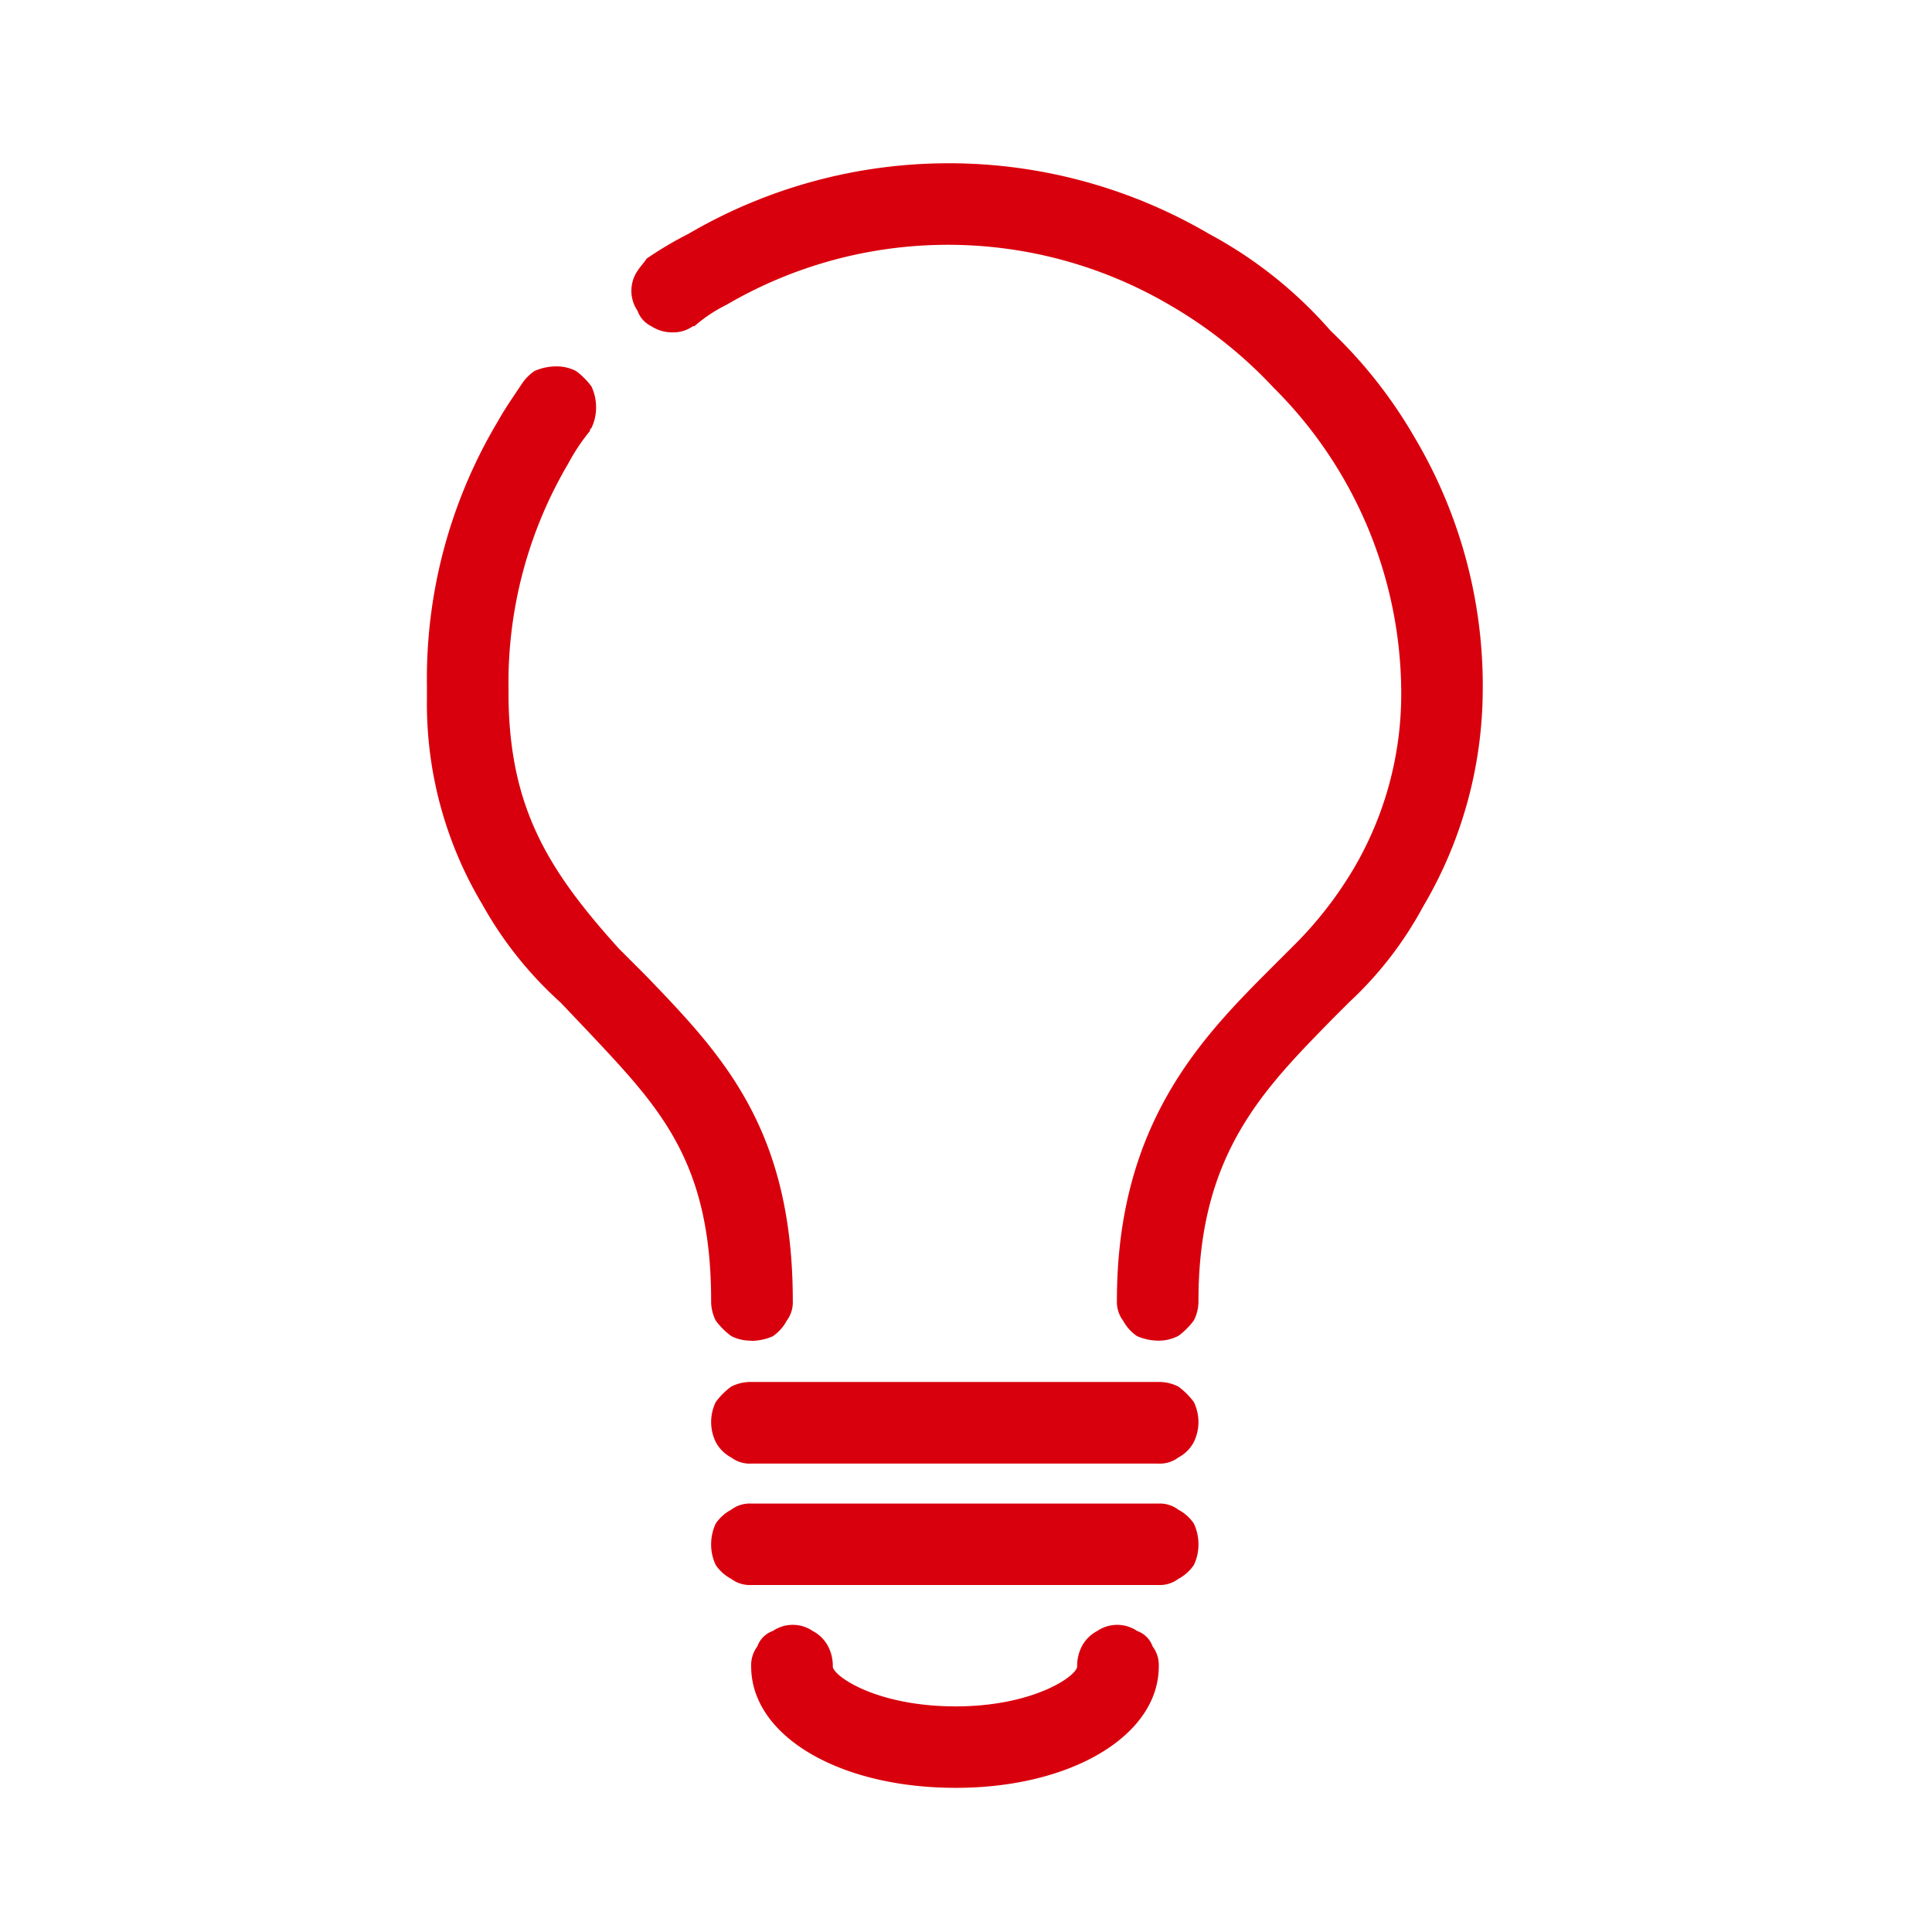 <svg xmlns="http://www.w3.org/2000/svg" xmlns:xlink="http://www.w3.org/1999/xlink" width="100" height="100" viewBox="0 0 100 100">
  <defs>
    <clipPath id="clip-path">
      <rect id="Rectangle_2043" data-name="Rectangle 2043" width="100" height="100" transform="translate(219 869)" fill="#fff"/>
    </clipPath>
    <clipPath id="clip-path-2">
      <rect id="Rectangle_2034" data-name="Rectangle 2034" width="103" height="103" transform="translate(0)" fill="#d9000d"/>
    </clipPath>
  </defs>
  <g id="icon4" transform="translate(-219 -869)" clip-path="url(#clip-path)">
    <g id="oswietlenie" transform="translate(217.048 868)">
      <g id="Group_2986" data-name="Group 2986" transform="translate(-0.048)">
        <g id="container-id1" transform="translate(0)">
          <g id="id1" clip-path="url(#clip-path-2)">
            <g id="Group_2985" data-name="Group 2985">
              <g id="Group_2984" data-name="Group 2984">
                <g id="id3">
                  <rect id="Rectangle_2033" data-name="Rectangle 2033" width="103" height="103" transform="translate(0)" fill="none"/>
                  <path id="Path_3625" data-name="Path 3625" d="M464.282,179.927a2.807,2.807,0,0,1-1.114-.239,2.255,2.255,0,0,1-.716-.8,1.6,1.6,0,0,1-.318-1.034c0-9.306,4.534-13.76,8.193-17.419l.875-.875a19.915,19.915,0,0,0,3.182-4.057,17.83,17.83,0,0,0,2.466-9.227,22.345,22.345,0,0,0-6.6-15.669,23.4,23.4,0,0,0-5.409-4.3,22.7,22.7,0,0,0-22.907,0,7.646,7.646,0,0,0-1.67,1.114h-.079a1.75,1.75,0,0,1-1.034.318,1.988,1.988,0,0,1-1.114-.318,1.423,1.423,0,0,1-.716-.8,1.84,1.84,0,0,1,0-2.068c.159-.239.318-.4.477-.636a19.079,19.079,0,0,1,2.148-1.273,26.668,26.668,0,0,1,26.964,0,22.4,22.4,0,0,1,6.284,5.011,24.58,24.58,0,0,1,4.375,5.568,25.163,25.163,0,0,1,3.5,13.124,22.179,22.179,0,0,1-3.1,11.136,19.091,19.091,0,0,1-3.818,4.931l-.875.875c-3.579,3.659-6.92,7-6.92,14.556a2.2,2.2,0,0,1-.239,1.034,3.771,3.771,0,0,1-.8.8A2.2,2.2,0,0,1,464.282,179.927Z" transform="translate(-402.323 -109.535)" fill="#d9000d"/>
                  <path id="Path_3626" data-name="Path 3626" d="M320.783,301.428a2.2,2.2,0,0,1-1.034-.239,3.77,3.77,0,0,1-.8-.8,2.2,2.2,0,0,1-.239-1.034c0-7.238-2.7-10.022-6.284-13.84l-1.511-1.591a19.737,19.737,0,0,1-4.057-5.091A20.243,20.243,0,0,1,304,268.181v-.636a25.975,25.975,0,0,1,3.659-13.681c.4-.716.8-1.273,1.273-1.989a2.423,2.423,0,0,1,.636-.636,2.808,2.808,0,0,1,1.114-.239,2.2,2.2,0,0,1,1.034.239,3.771,3.771,0,0,1,.8.8,2.541,2.541,0,0,1,.239,1.114,2.45,2.45,0,0,1-.239,1.034c-.08.08-.08.08-.08.159a10.163,10.163,0,0,0-1.114,1.67,22.322,22.322,0,0,0-3.1,11.613v.239c0,5.965,2.068,9.227,5.727,13.283l1.432,1.432c3.9,4.057,7.556,7.874,7.556,16.783a1.6,1.6,0,0,1-.318,1.034,2.255,2.255,0,0,1-.716.8,2.806,2.806,0,0,1-1.114.239Z" transform="translate(-279.902 -231.036)" fill="#d9000d"/>
                  <path id="Path_3627" data-name="Path 3627" d="M525.579,1078.431c-6.045,0-10.579-2.7-10.579-6.284h0a1.6,1.6,0,0,1,.318-1.034,1.313,1.313,0,0,1,.8-.8,1.839,1.839,0,0,1,2.068,0,1.908,1.908,0,0,1,.8.8,2.2,2.2,0,0,1,.239,1.034h0c0,.477,2.227,2.068,6.363,2.068,4.056,0,6.284-1.591,6.284-2.068h0a2.2,2.2,0,0,1,.239-1.034,1.907,1.907,0,0,1,.8-.8,1.839,1.839,0,0,1,2.068,0,1.313,1.313,0,0,1,.8.8,1.6,1.6,0,0,1,.318,1.034h0c0,3.579-4.534,6.284-10.5,6.284Z" transform="translate(-474.119 -984.893)" fill="#d9000d"/>
                  <path id="Path_3628" data-name="Path 3628" d="M512.146,916.216H491.068a1.6,1.6,0,0,1-1.034-.318,1.906,1.906,0,0,1-.8-.8,2.36,2.36,0,0,1,0-2.068,3.771,3.771,0,0,1,.8-.8,2.2,2.2,0,0,1,1.034-.239h21.078a2.2,2.2,0,0,1,1.034.239,3.769,3.769,0,0,1,.8.8,2.359,2.359,0,0,1,0,2.068,1.906,1.906,0,0,1-.8.8,1.6,1.6,0,0,1-1.034.318Z" transform="translate(-450.187 -839.46)" fill="#d9000d"/>
                  <path id="Path_3629" data-name="Path 3629" d="M512.146,995.216H491.068a1.6,1.6,0,0,1-1.034-.318,2.255,2.255,0,0,1-.8-.716,2.448,2.448,0,0,1-.239-1.034,2.539,2.539,0,0,1,.239-1.114,2.255,2.255,0,0,1,.8-.716,1.6,1.6,0,0,1,1.034-.318h21.078a1.6,1.6,0,0,1,1.034.318,2.254,2.254,0,0,1,.8.716,2.539,2.539,0,0,1,.239,1.114,2.448,2.448,0,0,1-.239,1.034,2.254,2.254,0,0,1-.8.716,1.6,1.6,0,0,1-1.034.318Z" transform="translate(-450.187 -912.176)" fill="#d9000d"/>
                </g>
              </g>
            </g>
          </g>
        </g>
      </g>
    </g>
  </g>
</svg>
